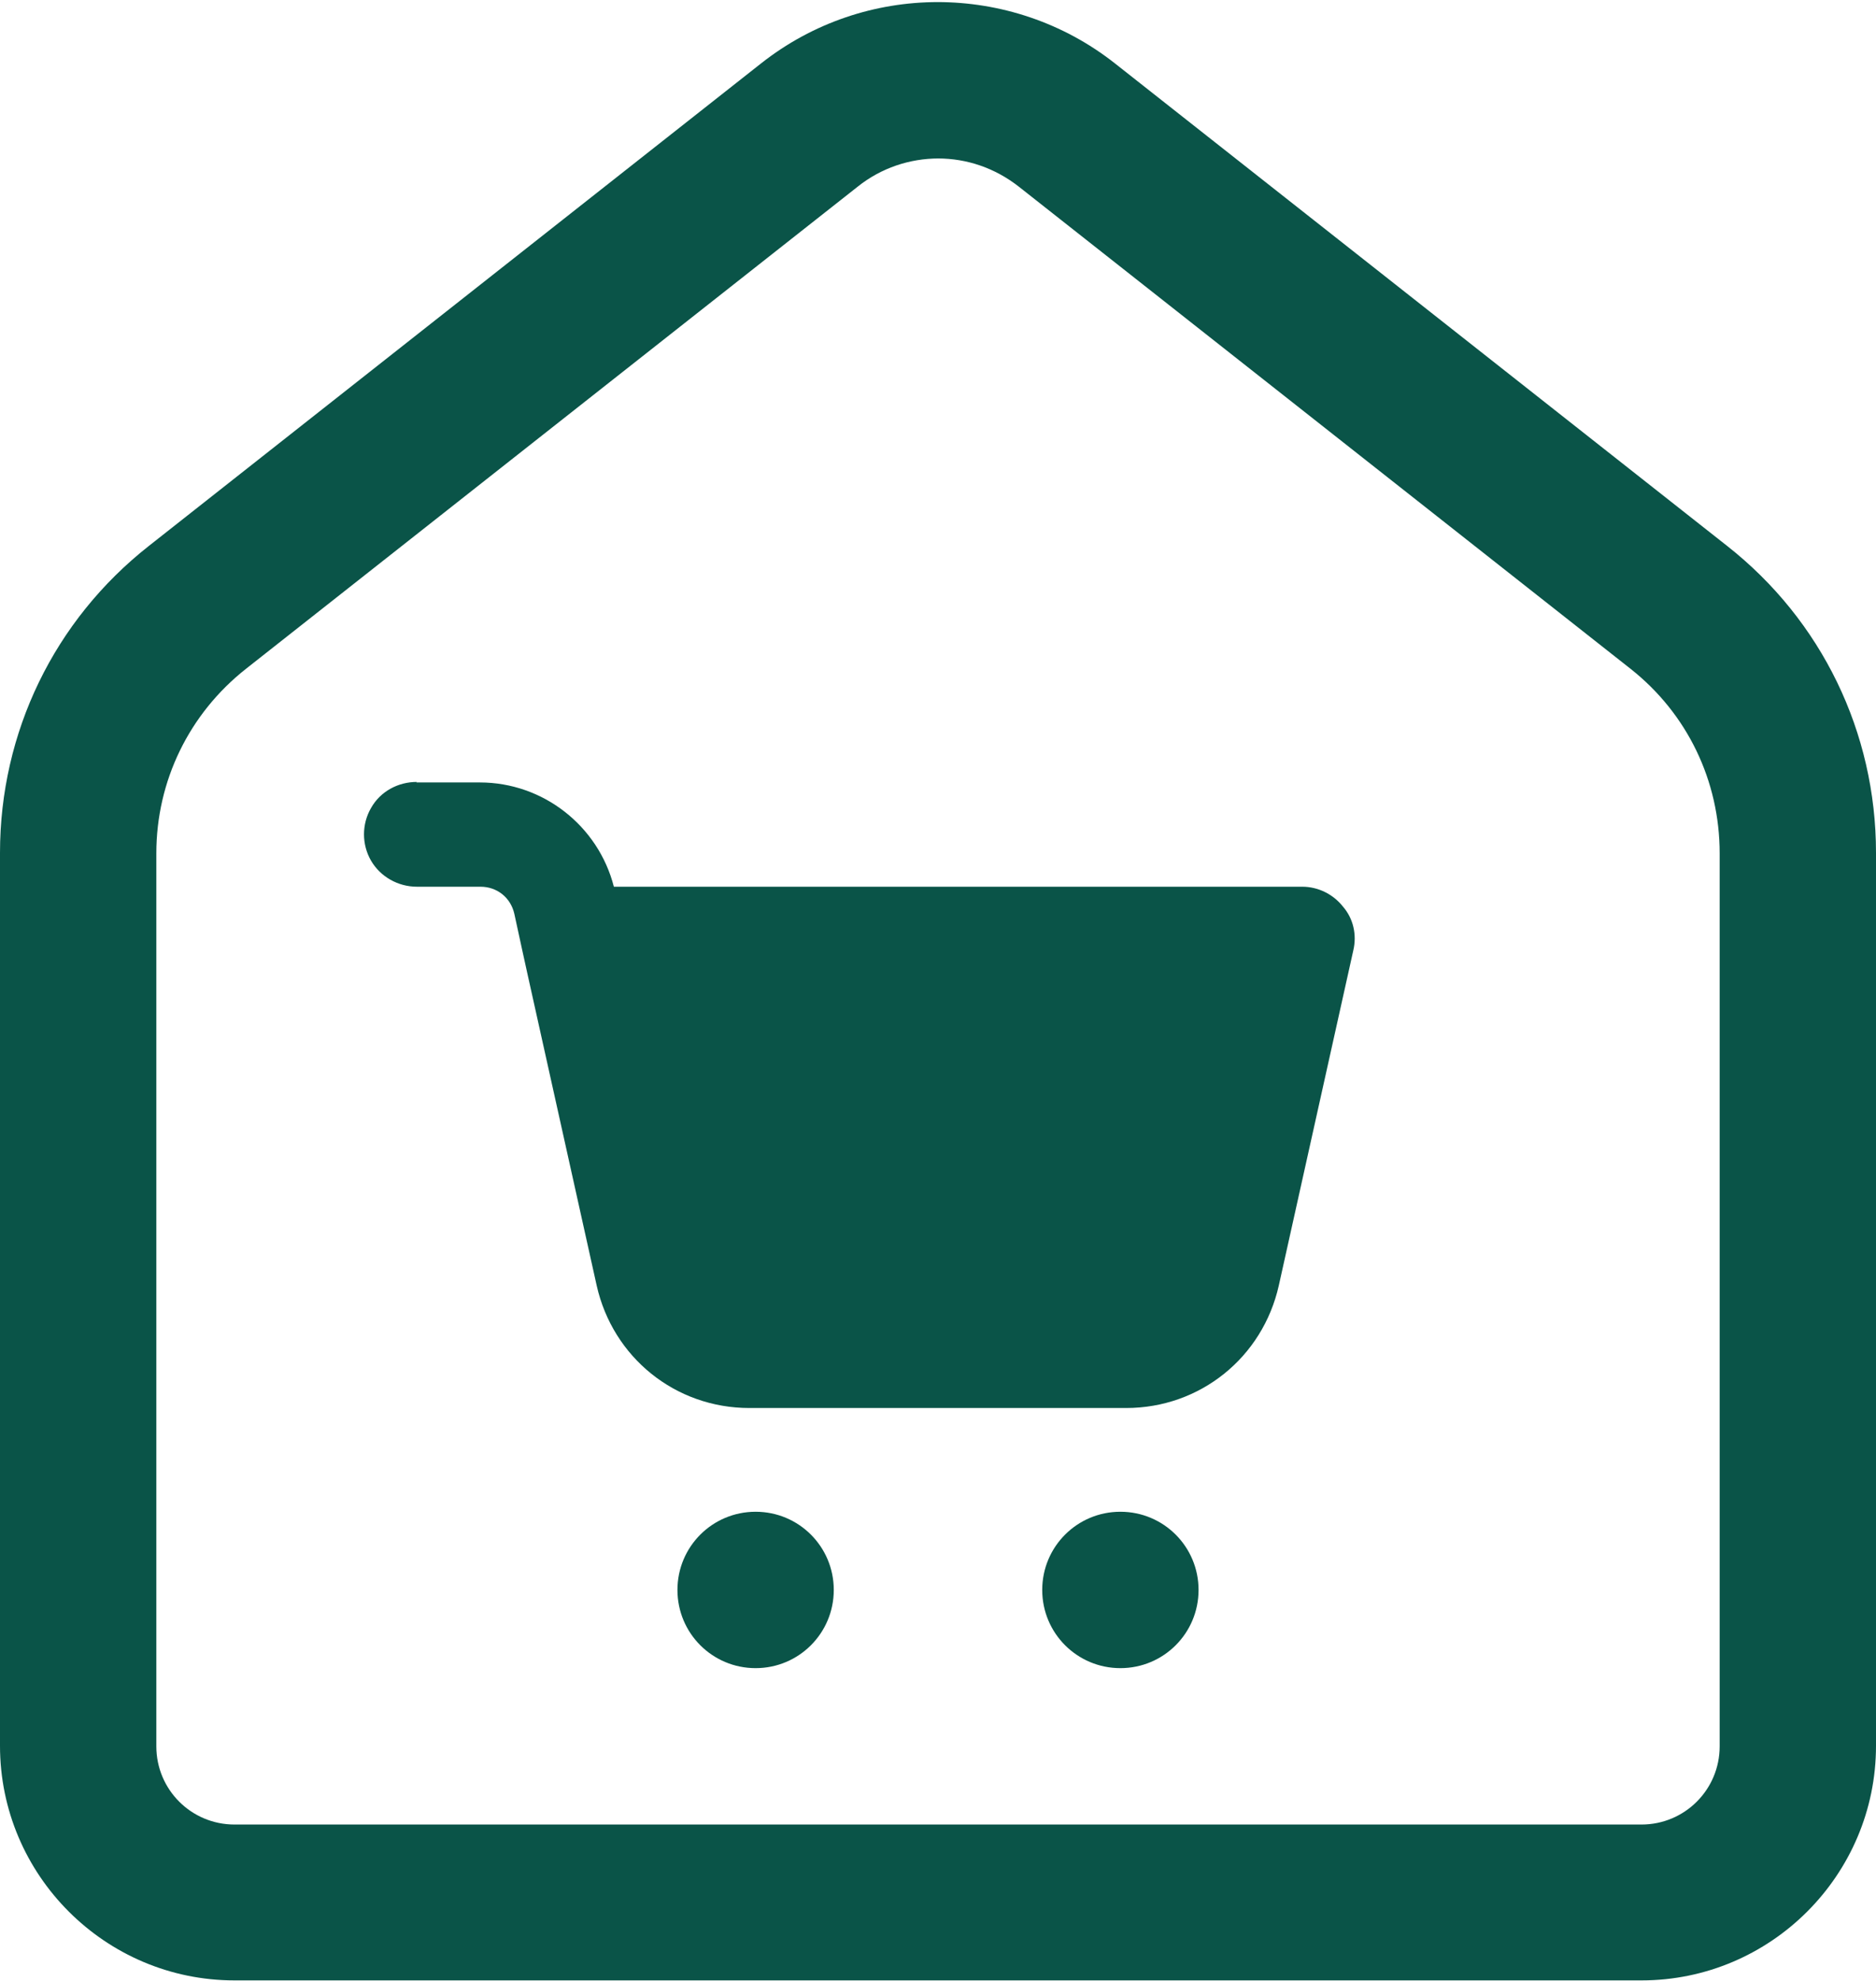 <svg width="36" height="38" viewBox="0 0 36 38" fill="none" xmlns="http://www.w3.org/2000/svg">
<g clip-path="url(#clip0_1236_547)">
<path d="M18 0.04C16.8 0.04 15.6 0.43 14.6 1.22L2.86 10.47C1.04 11.9 0 14.05 0 16.36V33.49C0 35.97 2.02 37.99 4.5 37.99H31.5C33.98 37.99 36 35.97 36 33.49V16.36C36 14.05 34.96 11.9 33.14 10.47L21.4 1.22C20.4 0.43 19.19 0.04 17.99 0.04H18ZM18 3.04C18.55 3.04 19.09 3.22 19.55 3.58L31.29 12.83C32.38 13.69 33 14.98 33 16.37V33.5C33 34.33 32.33 35 31.5 35H4.5C3.67 35 3 34.33 3 33.5V16.37C3 14.98 3.63 13.69 4.72 12.83L16.46 3.58C16.91 3.22 17.46 3.04 18.01 3.04H18ZM8 15C7.64 15 7.3 15.18 7.12 15.5C6.94 15.81 6.94 16.2 7.12 16.51C7.3 16.82 7.64 17.01 8 17.01H9.22C9.54 17.01 9.8 17.22 9.87 17.53L10.02 18.22L10.13 18.72L11.45 24.66C11.76 26.04 12.96 27.01 14.38 27.01H21.61C23.03 27.01 24.23 26.04 24.54 24.66L25.97 18.23C26.04 17.93 25.97 17.62 25.77 17.39C25.58 17.15 25.29 17.01 24.99 17.01H11.78C11.48 15.84 10.42 15.01 9.21 15.01H7.99L8 15ZM14.5 29C13.67 29 13 29.67 13 30.5C13 31.33 13.67 32 14.5 32C15.33 32 16 31.33 16 30.5C16 29.67 15.33 29 14.5 29ZM21.5 29C20.67 29 20 29.67 20 30.5C20 31.33 20.67 32 21.5 32C22.33 32 23 31.33 23 30.5C23 29.67 22.33 29 21.5 29Z" fill="#0A5448"/>
</g>
<defs>
<clipPath id="clip0_1236_547">
<rect width="36" height="38" fill="white"/>
</clipPath>
</defs>
</svg>
